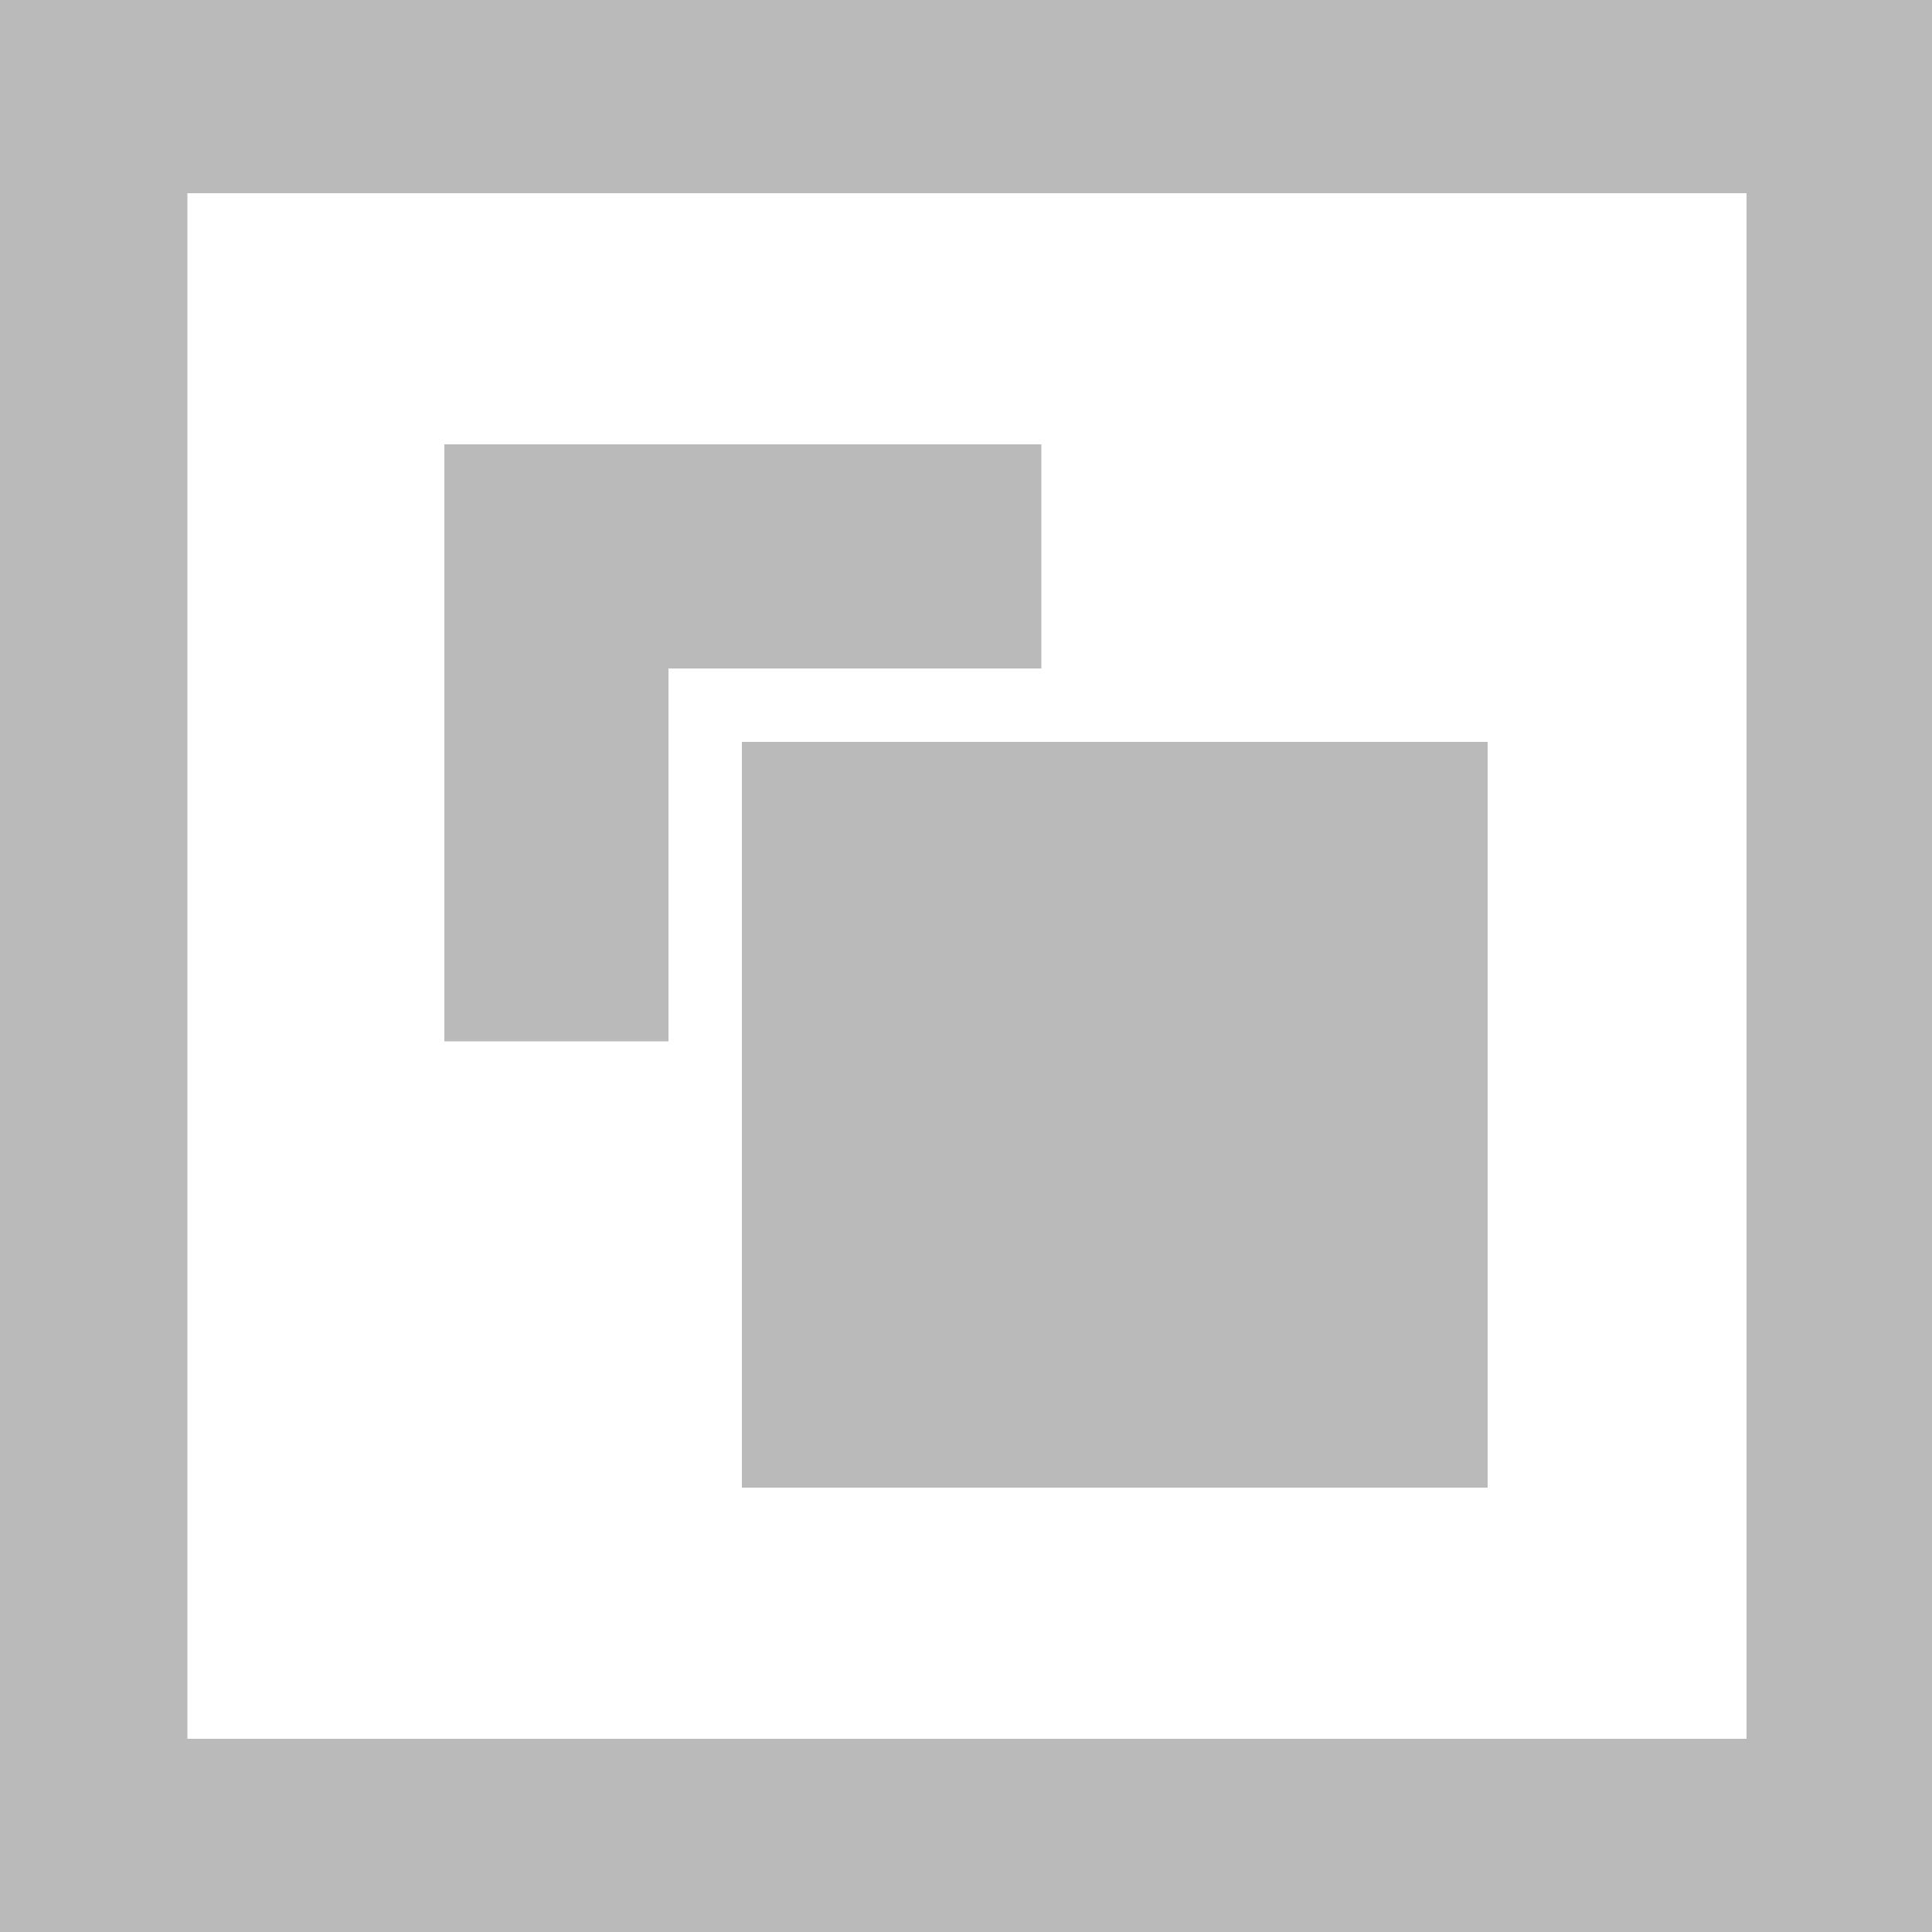 <svg xmlns="http://www.w3.org/2000/svg" viewBox="0 0 100 100"><style>.st1{fill:#bababa}</style><path fill="#fff" d="M0 0h100v100H0z"/><path class="st1" d="M100 100H0V0h100v100zM9.7 90h80.7V10H9.7"/><path class="st1" d="M23 23v30.9h11.6V34.6h19.3V23z"/><path class="st1" d="M38.4 38.4V77H77V38.4H57.7z"/></svg>